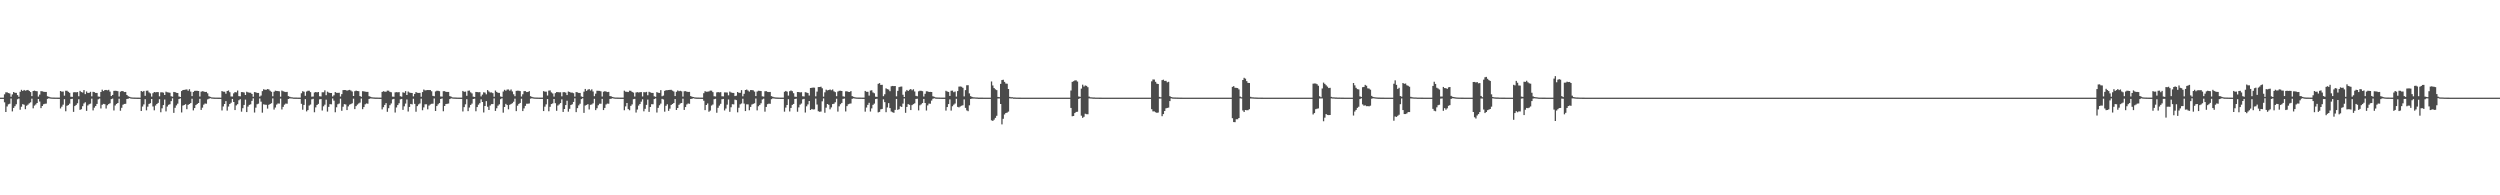 <?xml version="1.0" encoding="UTF-8"?>
<svg xmlns="http://www.w3.org/2000/svg" width="1920" height="150">
  <path d="M0 75.000h1v1.000H0zM1 75.000h1v1.000H1zM2 75.000h1v1.000H2zM3 72.456h1v6.157H3zM4 70.936h1v15.070H4zM5 70.914h1v10.861H5zM6 71.461h1v8.677H6zM7 71.776h1v7.892H7zM8 74.290h1v1.401H8zM9 72.492h1v13.038H9zM10 70.636h1v12.268H10zM11 71.293h1v10.288H11zM12 71.319h1v8.782H12zM13 73.054h1v3.203H13zM14 74.328h1v1.347H14zM15 70.497h1v13.780H15zM16 68.961h1v12.988H16zM17 69.899h1v10.077H17zM18 69.046h1v11.402H18zM19 69.652h1v14.238H19zM20 69.332h1v11.888H20zM21 69.071h1v11.312H21zM22 69.835h1v9.519H22zM23 70.700h1v7.908H23zM24 73.816h1v1.978H24zM25 69.908h1v13.279H25zM26 69.574h1v11.535H26zM27 69.923h1v10.306H27zM28 70.113h1v8.997H28zM29 74.185h1v1.829H29zM30 72.651h1v5.348H30zM31 69.972h1v13.073H31zM32 70.119h1v11.310H32zM33 70.472h1v9.601H33zM34 70.583h1v9.122H34zM35 70.609h1v8.937H35zM36 73.907h1v2.036H36zM37 74.302h1v1.172H37zM38 74.706h1v1.000H38zM39 74.847h1v1.000H39zM40 74.882h1v1.000H40zM41 74.924h1v1.000H41zM42 74.938h1v1.000H42zM43 74.946h1v1.000H43zM44 74.965h1v1.000H44zM45 74.983h1v1.000H45zM46 69.903h1v13.407H46zM47 70.383h1v11.551H47zM48 70.272h1v10.134H48zM49 73.453h1v2.713H49zM50 69.669h1v15.766H50zM51 69.685h1v11.546H51zM52 70.524h1v10.143H52zM53 71.264h1v8.328H53zM54 74.267h1v1.809H54zM55 74.406h1v1.475H55zM56 70.920h1v15.009H56zM57 70.745h1v10.719H57zM58 70.903h1v9.694H58zM59 70.732h1v8.602H59zM60 73.955h1v2.292H60zM61 69.776h1v14.578H61zM62 70.682h1v13.171H62zM63 71.042h1v10.516H63zM64 69.181h1v10.295H64zM65 72.292h1v6.256H65zM66 70.258h1v14.901H66zM67 71.374h1v9.630H67zM68 71.281h1v8.786H68zM69 70.515h1v9.076H69zM70 74.005h1v1.777H70zM71 70.488h1v14.318H71zM72 70.776h1v11.916H72zM73 71.385h1v10.062H73zM74 71.366h1v8.445H74zM75 74.145h1v2.155H75zM76 74.293h1v1.405H76zM77 70.652h1v12.667H77zM78 68.847h1v11.638H78zM79 69.948h1v9.809H79zM80 69.177h1v10.850H80zM81 69.094h1v14.268H81zM82 69.393h1v11.426H82zM83 68.982h1v10.950H83zM84 70.335h1v8.970H84zM85 73.796h1v2.323H85zM86 72.911h1v2.805H86zM87 69.783h1v15.060H87zM88 69.663h1v11.339H88zM89 69.779h1v10.044H89zM90 70.035h1v9.068H90zM91 74.134h1v1.695H91zM92 70.419h1v14.614H92zM93 69.918h1v12.849H93zM94 70.001h1v10.420H94zM95 70.712h1v9.086H95zM96 70.588h1v9.148H96zM97 72.964h1v3.057H97zM98 73.946h1v1.841H98zM99 74.356h1v1.025H99zM100 74.719h1v1.000H100zM101 74.828h1v1.000H101zM102 74.888h1v1.000H102zM103 74.928h1v1.000H103zM104 74.945h1v1.000H104zM105 74.965h1v1.000H105zM106 74.968h1v1.000H106zM107 74.985h1v1.000H107zM108 69.863h1v15.386H108zM109 70.463h1v11.356H109zM110 69.847h1v10.346H110zM111 73.589h1v2.575H111zM112 69.681h1v15.049H112zM113 69.574h1v12.334H113zM114 70.943h1v8.880H114zM115 71.743h1v7.510H115zM116 74.188h1v1.826H116zM117 71.578h1v10.185H117zM118 70.646h1v14.075H118zM119 70.928h1v10.096H119zM120 70.714h1v9.177H120zM121 70.765h1v8.236H121zM122 73.961h1v2.230H122zM123 70.886h1v15.353H123zM124 70.850h1v12.366H124zM125 71.192h1v9.505H125zM126 72.962h1v3.458H126zM127 70.378h1v15.185H127zM128 70.847h1v10.958H128zM129 71.020h1v9.490H129zM130 71.234h1v8.778H130zM131 73.955h1v3.701H131zM132 74.256h1v1.239H132zM133 70.625h1v16.062H133zM134 70.733h1v12.060H134zM135 71.275h1v9.681H135zM136 71.444h1v8.181H136zM137 74.105h1v1.962H137zM138 74.492h1v1.061H138zM139 69.914h1v16.463H139zM140 69.099h1v11.987H140zM141 69.036h1v11.587H141zM142 68.809h1v11.220H142zM143 68.659h1v15.212H143zM144 69.680h1v10.839H144zM145 68.529h1v11.321H145zM146 70.358h1v8.812H146zM147 73.839h1v2.004H147zM148 70.593h1v14.211H148zM149 69.774h1v13.234H149zM150 69.669h1v11.026H150zM151 69.713h1v10.115H151zM152 69.900h1v9.182H152zM153 74.130h1v1.760H153zM154 70.379h1v14.025H154zM155 70.037h1v12.656H155zM156 70.258h1v10.119H156zM157 70.663h1v8.877H157zM158 70.542h1v9.108H158zM159 71.671h1v4.677H159zM160 73.928h1v1.917H160zM161 74.412h1v1.000H161zM162 74.750h1v1.000H162zM163 74.844h1v1.000H163zM164 74.907h1v1.000H164zM165 74.934h1v1.000H165zM166 74.940h1v1.000H166zM167 74.967h1v1.000H167zM168 74.965h1v1.000H168zM169 74.984h1v1.000H169zM170 69.941h1v14.892H170zM171 70.389h1v11.366H171zM172 70.475h1v9.385H172zM173 71.944h1v5.748H173zM174 69.875h1v15.058H174zM175 69.455h1v12.339H175zM176 70.810h1v9.086H176zM177 74.092h1v4.799H177zM178 74.133h1v1.865H178zM179 71.655h1v6.701H179zM180 70.726h1v13.784H180zM181 70.968h1v9.983H181zM182 69.532h1v10.480H182zM183 73.829h1v3.153H183zM184 74.008h1v2.169H184zM185 70.718h1v15.028H185zM186 70.753h1v12.366H186zM187 71.092h1v9.509H187zM188 72.982h1v3.494H188zM189 70.459h1v15.605H189zM190 70.916h1v10.930H190zM191 71.165h1v9.360H191zM192 71.229h1v8.879H192zM193 72.145h1v5.302H193zM194 74.273h1v1.225H194zM195 70.726h1v15.723H195zM196 70.927h1v11.744H196zM197 71.376h1v8.724H197zM198 71.377h1v8.238H198zM199 74.199h1v1.432H199zM200 73.374h1v4.703H200zM201 69.976h1v16.542H201zM202 68.563h1v11.555H202zM203 68.938h1v11.462H203zM204 68.894h1v11.570H204zM205 68.402h1v14.993H205zM206 68.672h1v11.832H206zM207 69.671h1v10.195H207zM208 70.494h1v8.764H208zM209 73.924h1v1.659H209zM210 70.460h1v13.704H210zM211 69.634h1v12.953H211zM212 69.820h1v10.533H212zM213 69.921h1v9.562H213zM214 70.118h1v9.423H214zM215 74.220h1v1.518H215zM216 69.576h1v14.514H216zM217 70.101h1v11.976H217zM218 70.430h1v9.950H218zM219 70.719h1v8.869H219zM220 70.552h1v9.101H220zM221 73.846h1v2.169H221zM222 74.285h1v1.290H222zM223 74.634h1v1.000H223zM224 74.749h1v1.000H224zM225 74.890h1v1.000H225zM226 74.932h1v1.000H226zM227 74.925h1v1.000H227zM228 74.948h1v1.000H228zM229 74.967h1v1.000H229zM230 74.973h1v1.000H230zM231 71.623h1v8.095H231zM232 70.020h1v14.252H232zM233 70.471h1v10.123H233zM234 73.594h1v2.565H234zM235 70.319h1v15.236H235zM236 69.680h1v14.839H236zM237 69.680h1v11.359H237zM238 70.745h1v9.510H238zM239 74.240h1v2.033H239zM240 74.126h1v1.775H240zM241 71.071h1v15.168H241zM242 70.655h1v11.838H242zM243 70.942h1v9.700H243zM244 70.654h1v9.126H244zM245 73.924h1v2.379H245zM246 74.085h1v1.986H246zM247 70.855h1v14.009H247zM248 70.863h1v10.802H248zM249 69.387h1v10.978H249zM250 73.131h1v3.399H250zM251 70.419h1v15.314H251zM252 71.083h1v10.969H252zM253 71.401h1v8.549H253zM254 71.435h1v8.670H254zM255 74.069h1v1.541H255zM256 73.151h1v4.163H256zM257 70.706h1v15.505H257zM258 71.252h1v11.153H258zM259 71.340h1v8.723H259zM260 71.226h1v8.301H260zM261 74.155h1v1.611H261zM262 72.286h1v12.822H262zM263 69.216h1v12.763H263zM264 69.142h1v10.853H264zM265 69.152h1v11.082H265zM266 69.630h1v14.907H266zM267 69.285h1v12.445H267zM268 69.024h1v11.369H268zM269 69.547h1v10.387H269zM270 70.272h1v9.060H270zM271 73.731h1v2.056H271zM272 70.037h1v13.765H272zM273 69.588h1v11.929H273zM274 69.909h1v10.429H274zM275 70.060h1v9.407H275zM276 73.776h1v5.027H276zM277 74.331h1v1.364H277zM278 70.039h1v13.803H278zM279 70.125h1v12.079H279zM280 70.380h1v9.754H280zM281 70.548h1v8.938H281zM282 70.579h1v9.080H282zM283 73.903h1v2.071H283zM284 74.291h1v1.307H284zM285 74.650h1v1.000H285zM286 74.791h1v1.000H286zM287 74.871h1v1.000H287zM288 74.926h1v1.000H288zM289 74.926h1v1.000H289zM290 74.945h1v1.000H290zM291 74.966h1v1.000H291zM292 74.980h1v1.000H292zM293 70.620h1v13.403H293zM294 70.021h1v12.327H294zM295 70.391h1v10.220H295zM296 70.471h1v8.733H296zM297 69.605h1v16.270H297zM298 69.618h1v13.481H298zM299 70.535h1v10.244H299zM300 70.861h1v8.625H300zM301 74.211h1v2.075H301zM302 74.276h1v1.674H302zM303 70.953h1v15.463H303zM304 70.772h1v11.753H304zM305 70.910h1v9.760H305zM306 70.760h1v8.536H306zM307 73.943h1v2.367H307zM308 74.243h1v1.731H308zM309 70.922h1v13.456H309zM310 71.290h1v10.383H310zM311 70.005h1v9.570H311zM312 72.981h1v3.421H312zM313 70.315h1v15.323H313zM314 71.083h1v11.067H314zM315 71.333h1v8.485H315zM316 71.416h1v8.738H316zM317 74.040h1v1.775H317zM318 72.130h1v7.654H318zM319 70.717h1v15.086H319zM320 71.249h1v10.267H320zM321 71.350h1v8.804H321zM322 71.331h1v8.119H322zM323 74.299h1v1.495H323zM324 70.718h1v13.984H324zM325 68.757h1v13.703H325zM326 69.420h1v10.703H326zM327 69.278h1v10.806H327zM328 69.129h1v14.826H328zM329 69.192h1v11.935H329zM330 69.182h1v11.033H330zM331 70.109h1v9.622H331zM332 73.624h1v6.010H332zM333 73.908h1v1.738H333zM334 70.231h1v15.028H334zM335 69.682h1v11.796H335zM336 69.760h1v10.384H336zM337 70.042h1v9.100H337zM338 74.064h1v1.951H338zM339 74.171h1v1.462H339zM340 70.053h1v15.416H340zM341 69.987h1v11.406H341zM342 70.543h1v9.358H342zM343 70.612h1v9.117H343zM344 70.616h1v8.897H344zM345 73.827h1v2.272H345zM346 74.251h1v1.259H346zM347 74.733h1v1.000H347zM348 74.831h1v1.000H348zM349 74.877h1v1.000H349zM350 74.928h1v1.000H350zM351 74.944h1v1.000H351zM352 74.966h1v1.000H352zM353 74.968h1v1.000H353zM354 74.983h1v1.000H354zM355 69.852h1v15.742H355zM356 70.509h1v11.756H356zM357 70.345h1v9.803H357zM358 73.553h1v2.644H358zM359 69.683h1v15.670H359zM360 69.516h1v13.065H360zM361 70.904h1v9.694H361zM362 71.746h1v7.818H362zM363 74.249h1v1.805H363zM364 74.431h1v1.338H364zM365 70.607h1v14.865H365zM366 70.689h1v11.543H366zM367 70.864h1v9.502H367zM368 70.745h1v8.511H368zM369 74.031h1v2.256H369zM370 72.667h1v5.684H370zM371 70.869h1v15.488H371zM372 71.125h1v10.299H372zM373 72.469h1v5.200H373zM374 69.195h1v12.797H374zM375 70.244h1v14.252H375zM376 71.034h1v10.005H376zM377 70.958h1v8.992H377zM378 71.531h1v8.398H378zM379 74.294h1v1.269H379zM380 69.514h1v15.670H380zM381 70.588h1v12.576H381zM382 71.289h1v9.863H382zM383 71.345h1v8.792H383zM384 74.087h1v2.078H384zM385 74.399h1v1.143H385zM386 70.280h1v16.263H386zM387 68.988h1v13.191H387zM388 69.700h1v10.064H388zM389 68.778h1v11.931H389zM390 68.688h1v15.264H390zM391 69.617h1v10.861H391zM392 68.721h1v11.180H392zM393 70.237h1v9.000H393zM394 72.410h1v5.736H394zM395 73.891h1v1.875H395zM396 69.775h1v15.593H396zM397 69.635h1v11.515H397zM398 69.701h1v10.121H398zM399 69.972h1v9.105H399zM400 74.154h1v1.652H400zM401 72.398h1v12.886H401zM402 70.013h1v13.214H402zM403 69.986h1v11.315H403zM404 70.690h1v8.985H404zM405 70.609h1v9.074H405zM406 69.973h1v9.470H406zM407 73.904h1v1.896H407zM408 74.389h1v1.070H408zM409 74.710h1v1.000H409zM410 74.830h1v1.000H410zM411 74.898h1v1.000H411zM412 74.931h1v1.000H412zM413 74.943h1v1.000H413zM414 74.965h1v1.000H414zM415 74.966h1v1.000H415zM416 74.981h1v1.000H416zM417 69.981h1v15.301H417zM418 70.382h1v11.561H418zM419 70.388h1v9.740H419zM420 73.345h1v2.758H420zM421 69.593h1v15.854H421zM422 69.442h1v12.582H422zM423 70.947h1v8.971H423zM424 71.762h1v7.656H424zM425 74.210h1v1.834H425zM426 71.501h1v7.737H426zM427 70.695h1v14.412H427zM428 70.742h1v10.282H428zM429 70.917h1v9.245H429zM430 70.846h1v8.307H430zM431 73.963h1v2.329H431zM432 70.793h1v15.179H432zM433 70.774h1v12.927H433zM434 71.132h1v9.558H434zM435 73.017h1v4.359H435zM436 70.299h1v15.443H436zM437 70.606h1v12.957H437zM438 71.130h1v9.509H438zM439 71.136h1v8.964H439zM440 71.556h1v6.715H440zM441 74.211h1v1.288H441zM442 70.689h1v15.411H442zM443 70.889h1v12.142H443zM444 71.352h1v9.619H444zM445 71.357h1v8.292H445zM446 74.109h1v2.037H446zM447 74.437h1v1.107H447zM448 70.379h1v16.317H448zM449 68.288h1v12.774H449zM450 69.809h1v10.765H450zM451 68.864h1v11.133H451zM452 68.414h1v15.635H452zM453 69.555h1v10.941H453zM454 68.599h1v11.629H454zM455 70.254h1v9.081H455zM456 73.901h1v2.002H456zM457 71.930h1v12.634H457zM458 69.659h1v13.487H458zM459 69.752h1v11.100H459zM460 69.804h1v9.856H460zM461 70.160h1v9.512H461zM462 74.164h1v1.750H462zM463 70.458h1v14.084H463zM464 70.044h1v12.853H464zM465 70.309h1v9.917H465zM466 70.720h1v8.862H466zM467 70.550h1v9.107H467zM468 73.777h1v2.195H468zM469 74.018h1v1.772H469zM470 74.444h1v1.000H470zM471 74.745h1v1.000H471zM472 74.879h1v1.000H472zM473 74.900h1v1.000H473zM474 74.925h1v1.000H474zM475 74.948h1v1.000H475zM476 74.969h1v1.000H476zM477 74.972h1v1.000H477zM478 74.982h1v1.000H478zM479 69.641h1v15.064H479zM480 70.386h1v11.334H480zM481 70.489h1v8.602H481zM482 70.698h1v13.112H482zM483 69.656h1v15.033H483zM484 69.735h1v11.586H484zM485 70.622h1v9.539H485zM486 71.101h1v5.092H486zM487 74.131h1v1.794H487zM488 71.009h1v15.419H488zM489 70.736h1v13.385H489zM490 71.025h1v10.084H490zM491 70.801h1v9.053H491zM492 70.686h1v7.394H492zM493 74.077h1v2.158H493zM494 70.767h1v14.742H494zM495 70.912h1v12.646H495zM496 70.562h1v9.961H496zM497 73.148h1v3.340H497zM498 70.480h1v15.447H498zM499 70.984h1v11.206H499zM500 71.340h1v8.691H500zM501 71.377h1v8.681H501zM502 73.958h1v2.110H502zM503 74.357h1v1.207H503zM504 70.753h1v15.670H504zM505 71.236h1v11.595H505zM506 71.350h1v9.513H506zM507 69.197h1v10.353H507zM508 73.951h1v1.982H508zM509 73.417h1v2.991H509zM510 69.769h1v15.989H510zM511 69.277h1v11.967H511zM512 69.276h1v10.819H512zM513 69.134h1v16.006H513zM514 69.013h1v14.451H514zM515 68.973h1v11.621H515zM516 69.638h1v10.258H516zM517 70.236h1v8.844H517zM518 73.795h1v2.280H518zM519 70.506h1v13.955H519zM520 69.479h1v13.449H520zM521 70.041h1v10.448H521zM522 69.756h1v9.723H522zM523 70.161h1v8.949H523zM524 74.169h1v1.584H524zM525 70.068h1v14.355H525zM526 70.005h1v12.239H526zM527 70.414h1v9.804H527zM528 70.604h1v8.852H528zM529 70.550h1v9.146H529zM530 73.779h1v2.256H530zM531 74.278h1v1.536H531zM532 74.489h1v1.000H532zM533 74.733h1v1.000H533zM534 74.872h1v1.000H534zM535 74.921h1v1.000H535zM536 74.923h1v1.000H536zM537 74.944h1v1.000H537zM538 74.965h1v1.000H538zM539 74.968h1v1.000H539zM540 71.567h1v5.813H540zM541 70.036h1v14.527H541zM542 70.438h1v10.200H542zM543 70.397h1v9.073H543zM544 70.174h1v15.622H544zM545 69.602h1v15.329H545zM546 69.615h1v11.420H546zM547 70.771h1v9.504H547zM548 73.921h1v2.278H548zM549 74.068h1v1.834H549zM550 70.938h1v15.665H550zM551 70.703h1v12.079H551zM552 70.938h1v10.146H552zM553 70.764h1v8.959H553zM554 73.918h1v2.340H554zM555 74.059h1v1.924H555zM556 70.943h1v13.884H556zM557 70.938h1v12.405H557zM558 71.046h1v9.317H558zM559 73.219h1v3.148H559zM560 70.368h1v15.519H560zM561 71.020h1v11.367H561zM562 71.302h1v8.715H562zM563 71.366h1v8.814H563zM564 73.769h1v2.732H564zM565 73.448h1v3.435H565zM566 70.647h1v15.603H566zM567 71.264h1v11.474H567zM568 71.295h1v8.852H568zM569 69.242h1v10.240H569zM570 73.961h1v1.854H570zM571 72.014h1v7.536H571zM572 69.121h1v16.198H572zM573 68.748h1v11.363H573zM574 69.531h1v10.640H574zM575 70.375h1v14.302H575zM576 69.161h1v12.949H576zM577 69.155h1v11.140H577zM578 69.393h1v10.359H578zM579 70.343h1v8.962H579zM580 73.787h1v1.883H580zM581 70.293h1v14.474H581zM582 69.667h1v11.936H582zM583 69.792h1v10.794H583zM584 69.952h1v9.349H584zM585 73.987h1v2.420H585zM586 74.172h1v1.586H586zM587 70.082h1v15.678H587zM588 70.012h1v12.095H588zM589 70.546h1v9.456H589zM590 70.689h1v8.931H590zM591 70.621h1v9.083H591zM592 73.829h1v2.350H592zM593 74.311h1v1.255H593zM594 74.669h1v1.000H594zM595 74.808h1v1.000H595zM596 74.866h1v1.000H596zM597 74.924h1v1.000H597zM598 74.948h1v1.000H598zM599 74.957h1v1.000H599zM600 74.963h1v1.000H600zM601 74.980h1v1.000H601zM602 70.491h1v15.294H602zM603 69.842h1v12.782H603zM604 70.423h1v10.219H604zM605 73.399h1v2.802H605zM606 70.062h1v15.552H606zM607 69.460h1v13.431H607zM608 70.047h1v10.495H608zM609 71.552h1v8.267H609zM610 74.233h1v1.808H610zM611 74.404h1v1.381H611zM612 70.660h1v15.149H612zM613 70.698h1v11.808H613zM614 70.946h1v9.447H614zM615 70.801h1v8.722H615zM616 73.950h1v2.348H616zM617 74.073h1v1.872H617zM618 70.789h1v15.629H618zM619 71.059h1v10.608H619zM620 71.472h1v8.731H620zM621 73.355h1v4.198H621zM622 67.593h1v16.911H622zM623 67.413h1v16.273H623zM624 67.234h1v16.904H624zM625 67.319h1v16.643H625zM626 73.959h1v1.763H626zM627 70.373h1v9.890H627zM628 66.863h1v18.601H628zM629 66.803h1v19.063H629zM630 66.580h1v19.094H630zM631 67.766h1v10.044H631zM632 74.252h1v1.337H632zM633 70.931h1v15.643H633zM634 68.883h1v13.784H634zM635 69.409h1v10.470H635zM636 69.105h1v11.363H636zM637 68.705h1v15.252H637zM638 69.304h1v13.163H638zM639 68.694h1v11.218H639zM640 70.165h1v9.502H640zM641 70.778h1v7.775H641zM642 73.877h1v1.932H642zM643 70.282h1v15.410H643zM644 69.728h1v11.910H644zM645 69.690h1v10.380H645zM646 69.888h1v9.189H646zM647 73.971h1v1.935H647zM648 74.235h1v1.443H648zM649 70.128h1v15.476H649zM650 70.068h1v11.424H650zM651 70.548h1v9.520H651zM652 70.632h1v9.024H652zM653 69.954h1v9.496H653zM654 73.827h1v2.031H654zM655 74.328h1v1.183H655zM656 74.671h1v1.000H656zM657 74.830h1v1.000H657zM658 74.882h1v1.000H658zM659 74.927h1v1.000H659zM660 74.925h1v1.000H660zM661 74.949h1v1.000H661zM662 74.965h1v1.000H662zM663 74.981h1v1.000H663zM664 69.857h1v15.902H664zM665 70.485h1v12.093H665zM666 70.483h1v10.039H666zM667 73.423h1v5.523H667zM668 69.530h1v16.107H668zM669 69.311h1v13.929H669zM670 71.028h1v9.490H670zM671 71.618h1v7.933H671zM672 74.226h1v1.851H672zM673 74.418h1v1.398H673zM674 64.370h1v21.966H674zM675 63.866h1v22.070H675zM676 65.206h1v18.775H676zM677 65.105h1v18.573H677zM678 73.873h1v2.426H678zM679 72.402h1v6.057H679zM680 67.863h1v18.323H680zM681 68.457h1v14.076H681zM682 68.752h1v10.471H682zM683 70.036h1v12.969H683zM684 66.243h1v19.403H684zM685 65.980h1v20.223H685zM686 66.150h1v20.504H686zM687 66.036h1v18.364H687zM688 73.972h1v2.031H688zM689 69.781h1v14.612H689zM690 66.938h1v16.911H690zM691 66.540h1v15.122H691zM692 66.468h1v15.674H692zM693 72.739h1v6.833H693zM694 74.489h1v1.139H694zM695 70.302h1v16.348H695zM696 69.052h1v13.079H696zM697 69.906h1v10.049H697zM698 68.892h1v11.577H698zM699 68.327h1v16.190H699zM700 69.301h1v11.432H700zM701 68.569h1v11.405H701zM702 70.261h1v9.121H702zM703 73.604h1v2.358H703zM704 73.949h1v1.856H704zM705 70.160h1v14.618H705zM706 69.704h1v11.176H706zM707 69.744h1v10.386H707zM708 70.048h1v9.093H708zM709 74.156h1v1.818H709zM710 72.052h1v7.035H710zM711 70.068h1v14.806H711zM712 70.187h1v10.762H712zM713 70.647h1v8.921H713zM714 70.571h1v9.078H714zM715 70.681h1v6.564H715zM716 73.926h1v1.915H716zM717 74.336h1v1.117H717zM718 74.774h1v1.000H718zM719 74.865h1v1.000H719zM720 74.885h1v1.000H720zM721 74.930h1v1.000H721zM722 74.943h1v1.000H722zM723 74.966h1v1.000H723zM724 74.963h1v1.000H724zM725 74.981h1v1.000H725zM726 69.730h1v15.235H726zM727 70.298h1v11.933H727zM728 70.606h1v9.335H728zM729 73.667h1v2.665H729zM730 69.672h1v15.262H730zM731 69.585h1v12.005H731zM732 70.789h1v9.614H732zM733 70.291h1v9.220H733zM734 74.169h1v1.707H734zM735 69.945h1v12.108H735zM736 66.509h1v15.981H736zM737 66.402h1v15.338H737zM738 66.628h1v14.591H738zM739 67.429h1v13.396H739zM740 74.017h1v2.312H740zM741 69.198h1v13.645H741zM742 65.465h1v19.317H742zM743 65.421h1v19.969H743zM744 71.744h1v9.139H744zM745 73.837h1v2.211H745zM746 74.385h1v1.318H746zM747 74.708h1v1.000H747zM748 74.739h1v1.000H748zM749 74.836h1v1.000H749zM750 74.875h1v1.000H750zM751 74.963h1v1.000H751zM752 74.964h1v1.000H752zM753 74.967h1v1.000H753zM754 74.983h1v1.000H754zM755 74.990h1v1.000H755zM756 74.991h1v1.000H756zM757 74.993h1v1.000H757zM758 74.995h1v1.000H758zM759 74.997h1v1.000H759zM760 74.997h1v1.000H760zM761 62.559h1v29.835H761zM762 65.661h1v27.234H762zM763 67.621h1v24.300H763zM764 68.628h1v21.894H764zM765 69.228h1v19.693H765zM766 74.420h1v1.241H766zM767 74.609h1v1.000H767zM768 64.413h1v15.463H768zM769 61.514h1v34.047H769zM770 61.217h1v30.036H770zM771 62.875h1v25.029H771zM772 64.140h1v22.649H772zM773 64.287h1v22.207H773zM774 68.349h1v17.350H774zM775 74.374h1v1.170H775zM776 74.652h1v1.000H776zM777 74.633h1v1.000H777zM778 74.858h1v1.000H778zM779 74.871h1v1.000H779zM780 74.940h1v1.000H780zM781 74.942h1v1.000H781zM782 74.966h1v1.000H782zM783 74.970h1v1.000H783zM784 74.985h1v1.000H784zM785 74.987h1v1.000H785zM786 74.989h1v1.000H786zM787 74.993h1v1.000H787zM788 74.996h1v1.000H788zM789 74.998h1v1.000H789zM790 74.998h1v1.000H790zM791 74.999h1v1.000H791zM792 74.999h1v1.000H792zM793 74.999h1v1.000H793zM794 75.000h1v1.000H794zM795 75.000h1v1.000H795zM796 75.000h1v1.000H796zM797 75.000h1v1.000H797zM798 75.000h1v1.000H798zM799 75.000h1v1.000H799zM800 75.000h1v1.000H800zM801 75.000h1v1.000H801zM802 75.000h1v1.000H802zM803 75.000h1v1.000H803zM804 75.000h1v1.000H804zM805 75.000h1v1.000H805zM806 75.000h1v1.000H806zM807 75.000h1v1.000H807zM808 75.000h1v1.000H808zM809 75.000h1v1.000H809zM810 75.000h1v1.000H810zM811 75.000h1v1.000H811zM812 75.000h1v1.000H812zM813 75.000h1v1.000H813zM814 75.000h1v1.000H814zM815 75.000h1v1.000H815zM816 75.000h1v1.000H816zM817 75.000h1v1.000H817zM818 75.000h1v1.000H818zM819 75.000h1v1.000H819zM820 75.000h1v1.000H820zM821 75.000h1v1.000H821zM822 69.527h1v13.363H822zM823 62.855h1v26.447H823zM824 62.353h1v26.723H824zM825 61.770h1v25.042H825zM826 61.696h1v24.266H826zM827 62.598h1v23.224H827zM828 74.086h1v1.872H828zM829 74.359h1v1.029H829zM830 68.032h1v20.802H830zM831 65.006h1v25.498H831zM832 66.474h1v23.230H832zM833 65.646h1v21.684H833zM834 65.937h1v21.783H834zM835 66.975h1v20.777H835zM836 74.209h1v1.347H836zM837 74.685h1v1.000H837zM838 74.745h1v1.000H838zM839 74.868h1v1.000H839zM840 74.857h1v1.000H840zM841 74.937h1v1.000H841zM842 74.935h1v1.000H842zM843 74.939h1v1.000H843zM844 74.973h1v1.000H844zM845 74.978h1v1.000H845zM846 74.989h1v1.000H846zM847 74.989h1v1.000H847zM848 74.992h1v1.000H848zM849 74.997h1v1.000H849zM850 74.997h1v1.000H850zM851 74.998h1v1.000H851zM852 74.999h1v1.000H852zM853 74.999h1v1.000H853zM854 74.999h1v1.000H854zM855 75.000h1v1.000H855zM856 75.000h1v1.000H856zM857 75.000h1v1.000H857zM858 75.000h1v1.000H858zM859 75.000h1v1.000H859zM860 75.000h1v1.000H860zM861 75.000h1v1.000H861zM862 75.000h1v1.000H862zM863 75.000h1v1.000H863zM864 75.000h1v1.000H864zM865 75.000h1v1.000H865zM866 75.000h1v1.000H866zM867 75.000h1v1.000H867zM868 75.000h1v1.000H868zM869 75.000h1v1.000H869zM870 75.000h1v1.000H870zM871 75.000h1v1.000H871zM872 75.000h1v1.000H872zM873 75.000h1v1.000H873zM874 75.000h1v1.000H874zM875 75.000h1v1.000H875zM876 75.000h1v1.000H876zM877 75.000h1v1.000H877zM878 75.000h1v1.000H878zM879 75.000h1v1.000H879zM880 75.000h1v1.000H880zM881 75.000h1v1.000H881zM882 75.000h1v1.000H882zM883 75.000h1v1.000H883zM884 62.487h1v21.363H884zM885 61.004h1v24.558H885zM886 61.102h1v24.446H886zM887 62.837h1v23.373H887zM888 64.260h1v22.417H888zM889 64.507h1v21.925H889zM890 74.414h1v1.324H890zM891 74.686h1v1.000H891zM892 61.530h1v27.699H892zM893 61.199h1v26.406H893zM894 62.162h1v23.089H894zM895 62.077h1v21.124H895zM896 63.217h1v19.684H896zM897 62.805h1v19.816H897zM898 73.829h1v3.815H898zM899 74.496h1v1.000H899zM900 74.753h1v1.000H900zM901 74.837h1v1.000H901zM902 74.866h1v1.000H902zM903 74.882h1v1.000H903zM904 74.931h1v1.000H904zM905 74.933h1v1.000H905zM906 74.968h1v1.000H906zM907 74.978h1v1.000H907zM908 74.987h1v1.000H908zM909 74.990h1v1.000H909zM910 74.991h1v1.000H910zM911 74.995h1v1.000H911zM912 74.997h1v1.000H912zM913 74.998h1v1.000H913zM914 74.999h1v1.000H914zM915 74.999h1v1.000H915zM916 74.999h1v1.000H916zM917 74.999h1v1.000H917zM918 75.000h1v1.000H918zM919 75.000h1v1.000H919zM920 75.000h1v1.000H920zM921 75.000h1v1.000H921zM922 75.000h1v1.000H922zM923 75.000h1v1.000H923zM924 75.000h1v1.000H924zM925 75.000h1v1.000H925zM926 75.000h1v1.000H926zM927 75.000h1v1.000H927zM928 75.000h1v1.000H928zM929 75.000h1v1.000H929zM930 75.000h1v1.000H930zM931 75.000h1v1.000H931zM932 75.000h1v1.000H932zM933 75.000h1v1.000H933zM934 75.000h1v1.000H934zM935 75.000h1v1.000H935zM936 75.000h1v1.000H936zM937 75.000h1v1.000H937zM938 75.000h1v1.000H938zM939 75.000h1v1.000H939zM940 75.000h1v1.000H940zM941 75.000h1v1.000H941zM942 75.000h1v1.000H942zM943 75.000h1v1.000H943zM944 75.000h1v1.000H944zM945 75.000h1v1.000H945zM946 66.732h1v24.032H946zM947 66.129h1v27.607H947zM948 67.368h1v26.456H948zM949 67.459h1v24.143H949zM950 67.648h1v23.929H950zM951 68.643h1v21.956H951zM952 74.215h1v1.320H952zM953 74.676h1v1.000H953zM954 61.417h1v23.425H954zM955 59.749h1v26.293H955zM956 60.436h1v24.035H956zM957 62.323h1v22.376H957zM958 63.660h1v20.987H958zM959 63.729h1v20.119H959zM960 74.344h1v1.327H960zM961 74.680h1v1.000H961zM962 74.772h1v1.000H962zM963 74.837h1v1.000H963zM964 74.859h1v1.000H964zM965 74.927h1v1.000H965zM966 74.941h1v1.000H966zM967 74.948h1v1.000H967zM968 74.971h1v1.000H968zM969 74.982h1v1.000H969zM970 74.988h1v1.000H970zM971 74.990h1v1.000H971zM972 74.993h1v1.000H972zM973 74.996h1v1.000H973zM974 74.998h1v1.000H974zM975 74.998h1v1.000H975zM976 74.999h1v1.000H976zM977 74.999h1v1.000H977zM978 74.999h1v1.000H978zM979 74.999h1v1.000H979zM980 75.000h1v1.000H980zM981 75.000h1v1.000H981zM982 75.000h1v1.000H982zM983 75.000h1v1.000H983zM984 75.000h1v1.000H984zM985 75.000h1v1.000H985zM986 75.000h1v1.000H986zM987 75.000h1v1.000H987zM988 75.000h1v1.000H988zM989 75.000h1v1.000H989zM990 75.000h1v1.000H990zM991 75.000h1v1.000H991zM992 75.000h1v1.000H992zM993 75.000h1v1.000H993zM994 75.000h1v1.000H994zM995 75.000h1v1.000H995zM996 75.000h1v1.000H996zM997 75.000h1v1.000H997zM998 75.000h1v1.000H998zM999 75.000h1v1.000H999zM1000 75.000h1v1.000H1000zM1001 75.000h1v1.000H1001zM1002 75.000h1v1.000H1002zM1003 75.000h1v1.000H1003zM1004 75.000h1v1.000H1004zM1005 75.000h1v1.000H1005zM1006 75.000h1v1.000H1006zM1007 75.000h1v1.000H1007zM1008 64.273h1v23.635H1008zM1009 64.076h1v22.735H1009zM1010 64.132h1v19.742H1010zM1011 64.649h1v18.859H1011zM1012 65.851h1v17.418H1012zM1013 73.946h1v1.716H1013zM1014 74.627h1v1.000H1014zM1015 67.930h1v7.716H1015zM1016 63.459h1v29.677H1016zM1017 64.402h1v25.949H1017zM1018 65.478h1v22.101H1018zM1019 66.509h1v21.763H1019zM1020 67.643h1v20.756H1020zM1021 67.409h1v20.918H1021zM1022 74.408h1v1.143H1022zM1023 74.747h1v1.000H1023zM1024 74.741h1v1.000H1024zM1025 74.862h1v1.000H1025zM1026 74.869h1v1.000H1026zM1027 74.939h1v1.000H1027zM1028 74.929h1v1.000H1028zM1029 74.948h1v1.000H1029zM1030 74.972h1v1.000H1030zM1031 74.983h1v1.000H1031zM1032 74.987h1v1.000H1032zM1033 74.989h1v1.000H1033zM1034 74.993h1v1.000H1034zM1035 74.997h1v1.000H1035zM1036 74.998h1v1.000H1036zM1037 74.998h1v1.000H1037zM1038 74.999h1v1.000H1038zM1039 63.759h1v24.952H1039zM1040 65.553h1v20.079H1040zM1041 67.453h1v16.958H1041zM1042 68.445h1v14.374H1042zM1043 68.660h1v13.311H1043zM1044 74.032h1v2.054H1044zM1045 74.444h1v1.087H1045zM1046 66.969h1v13.229H1046zM1047 66.773h1v14.403H1047zM1048 65.184h1v15.730H1048zM1049 65.855h1v15.700H1049zM1050 67.836h1v13.677H1050zM1051 68.026h1v13.653H1051zM1052 68.851h1v12.305H1052zM1053 73.645h1v2.198H1053zM1054 74.434h1v1.017H1054zM1055 74.627h1v1.000H1055zM1056 74.735h1v1.000H1056zM1057 74.834h1v1.000H1057zM1058 74.930h1v1.000H1058zM1059 74.932h1v1.000H1059zM1060 74.961h1v1.000H1060zM1061 74.975h1v1.000H1061zM1062 74.976h1v1.000H1062zM1063 74.990h1v1.000H1063zM1064 74.994h1v1.000H1064zM1065 74.995h1v1.000H1065zM1066 74.996h1v1.000H1066zM1067 74.998h1v1.000H1067zM1068 74.998h1v1.000H1068zM1069 74.998h1v1.000H1069zM1070 64.325h1v28.419H1070zM1071 61.675h1v27.771H1071zM1072 65.181h1v24.605H1072zM1073 68.301h1v20.616H1073zM1074 67.424h1v20.686H1074zM1075 73.795h1v6.214H1075zM1076 74.235h1v1.389H1076zM1077 63.752h1v20.797H1077zM1078 64.366h1v23.244H1078zM1079 64.138h1v23.476H1079zM1080 65.479h1v21.595H1080zM1081 65.916h1v20.137H1081zM1082 66.592h1v19.492H1082zM1083 74.340h1v1.265H1083zM1084 74.661h1v1.000H1084zM1085 74.777h1v1.000H1085zM1086 74.838h1v1.000H1086zM1087 74.848h1v1.000H1087zM1088 74.942h1v1.000H1088zM1089 74.941h1v1.000H1089zM1090 74.948h1v1.000H1090zM1091 74.972h1v1.000H1091zM1092 74.975h1v1.000H1092zM1093 74.986h1v1.000H1093zM1094 74.990h1v1.000H1094zM1095 74.990h1v1.000H1095zM1096 74.994h1v1.000H1096zM1097 74.997h1v1.000H1097zM1098 74.998h1v1.000H1098zM1099 74.999h1v1.000H1099zM1100 66.016h1v17.573H1100zM1101 62.747h1v22.304H1101zM1102 64.439h1v20.995H1102zM1103 67.387h1v15.062H1103zM1104 68.009h1v12.778H1104zM1105 68.772h1v11.663H1105zM1106 74.146h1v1.617H1106zM1107 74.112h1v1.508H1107zM1108 66.786h1v18.316H1108zM1109 67.623h1v15.422H1109zM1110 67.739h1v16.486H1110zM1111 68.247h1v14.966H1111zM1112 67.054h1v14.206H1112zM1113 66.797h1v13.962H1113zM1114 73.614h1v2.342H1114zM1115 74.291h1v1.184H1115zM1116 74.515h1v1.000H1116zM1117 74.713h1v1.000H1117zM1118 74.841h1v1.000H1118zM1119 74.902h1v1.000H1119zM1120 74.933h1v1.000H1120zM1121 74.942h1v1.000H1121zM1122 74.977h1v1.000H1122zM1123 74.978h1v1.000H1123zM1124 74.987h1v1.000H1124zM1125 74.994h1v1.000H1125zM1126 74.995h1v1.000H1126zM1127 74.996h1v1.000H1127zM1128 74.997h1v1.000H1128zM1129 74.998h1v1.000H1129zM1130 74.999h1v1.000H1130zM1131 62.973h1v23.068H1131zM1132 62.949h1v27.111H1132zM1133 63.358h1v27.666H1133zM1134 63.038h1v25.651H1134zM1135 63.976h1v23.606H1135zM1136 63.793h1v22.299H1136zM1137 73.691h1v1.982H1137zM1138 74.671h1v1.000H1138zM1139 61.185h1v22.914H1139zM1140 59.324h1v27.521H1140zM1141 59.044h1v26.977H1141zM1142 60.544h1v24.112H1142zM1143 61.552h1v22.597H1143zM1144 62.172h1v21.527H1144zM1145 72.458h1v9.469H1145zM1146 74.517h1v1.000H1146zM1147 74.742h1v1.000H1147zM1148 74.803h1v1.000H1148zM1149 74.863h1v1.000H1149zM1150 74.858h1v1.000H1150zM1151 74.935h1v1.000H1151zM1152 74.941h1v1.000H1152zM1153 74.964h1v1.000H1153zM1154 74.974h1v1.000H1154zM1155 74.982h1v1.000H1155zM1156 74.990h1v1.000H1156zM1157 74.990h1v1.000H1157zM1158 74.993h1v1.000H1158zM1159 74.997h1v1.000H1159zM1160 74.998h1v1.000H1160zM1161 74.998h1v1.000H1161zM1162 65.146h1v26.844H1162zM1163 65.585h1v21.254H1163zM1164 62.108h1v23.278H1164zM1165 63.536h1v22.667H1165zM1166 65.654h1v19.921H1166zM1167 65.746h1v19.836H1167zM1168 74.200h1v1.519H1168zM1169 74.371h1v1.200H1169zM1170 62.769h1v25.602H1170zM1171 62.897h1v21.353H1171zM1172 61.979h1v20.894H1172zM1173 63.224h1v19.850H1173zM1174 63.995h1v18.621H1174zM1175 64.278h1v17.486H1175zM1176 71.230h1v6.368H1176zM1177 74.013h1v1.673H1177zM1178 74.505h1v1.000H1178zM1179 74.624h1v1.000H1179zM1180 74.751h1v1.000H1180zM1181 74.881h1v1.000H1181zM1182 74.944h1v1.000H1182zM1183 74.936h1v1.000H1183zM1184 74.968h1v1.000H1184zM1185 74.975h1v1.000H1185zM1186 74.981h1v1.000H1186zM1187 74.991h1v1.000H1187zM1188 74.995h1v1.000H1188zM1189 74.995h1v1.000H1189zM1190 74.997h1v1.000H1190zM1191 74.997h1v1.000H1191zM1192 74.998h1v1.000H1192zM1193 60.371h1v23.802H1193zM1194 58.447h1v34.502H1194zM1195 63.182h1v21.689H1195zM1196 61.187h1v22.689H1196zM1197 60.761h1v22.217H1197zM1198 61.192h1v21.702H1198zM1199 73.829h1v1.911H1199zM1200 74.563h1v1.241H1200zM1201 63.472h1v24.332H1201zM1202 63.421h1v23.195H1202zM1203 62.731h1v20.165H1203zM1204 63.029h1v18.430H1204zM1205 62.938h1v18.135H1205zM1206 63.736h1v17.544H1206zM1207 73.485h1v2.105H1207zM1208 74.561h1v1.000H1208zM1209 74.715h1v1.000H1209zM1210 74.833h1v1.000H1210zM1211 74.865h1v1.000H1211zM1212 74.898h1v1.000H1212zM1213 74.940h1v1.000H1213zM1214 74.942h1v1.000H1214zM1215 74.971h1v1.000H1215zM1216 74.976h1v1.000H1216zM1217 74.988h1v1.000H1217zM1218 74.990h1v1.000H1218zM1219 74.990h1v1.000H1219zM1220 74.995h1v1.000H1220zM1221 74.997h1v1.000H1221zM1222 74.998h1v1.000H1222zM1223 74.998h1v1.000H1223zM1224 74.999h1v1.000H1224zM1225 74.999h1v1.000H1225zM1226 75.000h1v1.000H1226zM1227 75.000h1v1.000H1227zM1228 75.000h1v1.000H1228zM1229 75.000h1v1.000H1229zM1230 75.000h1v1.000H1230zM1231 75.000h1v1.000H1231zM1232 75.000h1v1.000H1232zM1233 75.000h1v1.000H1233zM1234 75.000h1v1.000H1234zM1235 75.000h1v1.000H1235zM1236 75.000h1v1.000H1236zM1237 75.000h1v1.000H1237zM1238 75.000h1v1.000H1238zM1239 75.000h1v1.000H1239zM1240 75.000h1v1.000H1240zM1241 75.000h1v1.000H1241zM1242 75.000h1v1.000H1242zM1243 75.000h1v1.000H1243zM1244 75.000h1v1.000H1244zM1245 75.000h1v1.000H1245zM1246 75.000h1v1.000H1246zM1247 75.000h1v1.000H1247zM1248 75.000h1v1.000H1248zM1249 75.000h1v1.000H1249zM1250 75.000h1v1.000H1250zM1251 75.000h1v1.000H1251zM1252 75.000h1v1.000H1252zM1253 75.000h1v1.000H1253zM1254 75.000h1v1.000H1254zM1255 75.000h1v1.000H1255zM1256 75.000h1v1.000H1256zM1257 75.000h1v1.000H1257zM1258 75.000h1v1.000H1258zM1259 75.000h1v1.000H1259zM1260 75.000h1v1.000H1260zM1261 75.000h1v1.000H1261zM1262 75.000h1v1.000H1262zM1263 75.000h1v1.000H1263zM1264 75.000h1v1.000H1264zM1265 75.000h1v1.000H1265zM1266 75.000h1v1.000H1266zM1267 75.000h1v1.000H1267zM1268 75.000h1v1.000H1268zM1269 75.000h1v1.000H1269zM1270 75.000h1v1.000H1270zM1271 75.000h1v1.000H1271zM1272 75.000h1v1.000H1272zM1273 75.000h1v1.000H1273zM1274 75.000h1v1.000H1274zM1275 75.000h1v1.000H1275zM1276 75.000h1v1.000H1276zM1277 75.000h1v1.000H1277zM1278 75.000h1v1.000H1278zM1279 75.000h1v1.000H1279zM1280 75.000h1v1.000H1280zM1281 75.000h1v1.000H1281zM1282 75.000h1v1.000H1282zM1283 75.000h1v1.000H1283zM1284 75.000h1v1.000H1284zM1285 75.000h1v1.000H1285zM1286 75.000h1v1.000H1286zM1287 75.000h1v1.000H1287zM1288 75.000h1v1.000H1288zM1289 75.000h1v1.000H1289zM1290 75.000h1v1.000H1290zM1291 75.000h1v1.000H1291zM1292 75.000h1v1.000H1292zM1293 75.000h1v1.000H1293zM1294 75.000h1v1.000H1294zM1295 75.000h1v1.000H1295zM1296 75.000h1v1.000H1296zM1297 75.000h1v1.000H1297zM1298 75.000h1v1.000H1298zM1299 75.000h1v1.000H1299zM1300 75.000h1v1.000H1300zM1301 75.000h1v1.000H1301zM1302 75.000h1v1.000H1302zM1303 75.000h1v1.000H1303zM1304 75.000h1v1.000H1304zM1305 75.000h1v1.000H1305zM1306 75.000h1v1.000H1306zM1307 75.000h1v1.000H1307zM1308 75.000h1v1.000H1308zM1309 75.000h1v1.000H1309zM1310 75.000h1v1.000H1310zM1311 75.000h1v1.000H1311zM1312 75.000h1v1.000H1312zM1313 75.000h1v1.000H1313zM1314 75.000h1v1.000H1314zM1315 75.000h1v1.000H1315zM1316 75.000h1v1.000H1316zM1317 75.000h1v1.000H1317zM1318 75.000h1v1.000H1318zM1319 75.000h1v1.000H1319zM1320 75.000h1v1.000H1320zM1321 75.000h1v1.000H1321zM1322 75.000h1v1.000H1322zM1323 75.000h1v1.000H1323zM1324 75.000h1v1.000H1324zM1325 75.000h1v1.000H1325zM1326 75.000h1v1.000H1326zM1327 75.000h1v1.000H1327zM1328 75.000h1v1.000H1328zM1329 75.000h1v1.000H1329zM1330 75.000h1v1.000H1330zM1331 75.000h1v1.000H1331zM1332 75.000h1v1.000H1332zM1333 75.000h1v1.000H1333zM1334 75.000h1v1.000H1334zM1335 75.000h1v1.000H1335zM1336 75.000h1v1.000H1336zM1337 75.000h1v1.000H1337zM1338 75.000h1v1.000H1338zM1339 75.000h1v1.000H1339zM1340 75.000h1v1.000H1340zM1341 75.000h1v1.000H1341zM1342 75.000h1v1.000H1342zM1343 75.000h1v1.000H1343zM1344 75.000h1v1.000H1344zM1345 75.000h1v1.000H1345zM1346 75.000h1v1.000H1346zM1347 75.000h1v1.000H1347zM1348 75.000h1v1.000H1348zM1349 75.000h1v1.000H1349zM1350 75.000h1v1.000H1350zM1351 75.000h1v1.000H1351zM1352 75.000h1v1.000H1352zM1353 75.000h1v1.000H1353zM1354 75.000h1v1.000H1354zM1355 75.000h1v1.000H1355zM1356 75.000h1v1.000H1356zM1357 75.000h1v1.000H1357zM1358 75.000h1v1.000H1358zM1359 75.000h1v1.000H1359zM1360 75.000h1v1.000H1360zM1361 75.000h1v1.000H1361zM1362 75.000h1v1.000H1362zM1363 75.000h1v1.000H1363zM1364 75.000h1v1.000H1364zM1365 75.000h1v1.000H1365zM1366 75.000h1v1.000H1366zM1367 75.000h1v1.000H1367zM1368 75.000h1v1.000H1368zM1369 75.000h1v1.000H1369zM1370 75.000h1v1.000H1370zM1371 75.000h1v1.000H1371zM1372 75.000h1v1.000H1372zM1373 75.000h1v1.000H1373zM1374 75.000h1v1.000H1374zM1375 75.000h1v1.000H1375zM1376 75.000h1v1.000H1376zM1377 75.000h1v1.000H1377zM1378 75.000h1v1.000H1378zM1379 75.000h1v1.000H1379zM1380 75.000h1v1.000H1380zM1381 75.000h1v1.000H1381zM1382 75.000h1v1.000H1382zM1383 75.000h1v1.000H1383zM1384 75.000h1v1.000H1384zM1385 75.000h1v1.000H1385zM1386 75.000h1v1.000H1386zM1387 75.000h1v1.000H1387zM1388 75.000h1v1.000H1388zM1389 75.000h1v1.000H1389zM1390 75.000h1v1.000H1390zM1391 75.000h1v1.000H1391zM1392 75.000h1v1.000H1392zM1393 75.000h1v1.000H1393zM1394 75.000h1v1.000H1394zM1395 75.000h1v1.000H1395zM1396 75.000h1v1.000H1396zM1397 75.000h1v1.000H1397zM1398 75.000h1v1.000H1398zM1399 75.000h1v1.000H1399zM1400 75.000h1v1.000H1400zM1401 75.000h1v1.000H1401zM1402 75.000h1v1.000H1402zM1403 75.000h1v1.000H1403zM1404 75.000h1v1.000H1404zM1405 75.000h1v1.000H1405zM1406 75.000h1v1.000H1406zM1407 75.000h1v1.000H1407zM1408 75.000h1v1.000H1408zM1409 75.000h1v1.000H1409zM1410 75.000h1v1.000H1410zM1411 75.000h1v1.000H1411zM1412 75.000h1v1.000H1412zM1413 75.000h1v1.000H1413zM1414 75.000h1v1.000H1414zM1415 75.000h1v1.000H1415zM1416 75.000h1v1.000H1416zM1417 75.000h1v1.000H1417zM1418 75.000h1v1.000H1418zM1419 75.000h1v1.000H1419zM1420 75.000h1v1.000H1420zM1421 75.000h1v1.000H1421zM1422 75.000h1v1.000H1422zM1423 75.000h1v1.000H1423zM1424 75.000h1v1.000H1424zM1425 75.000h1v1.000H1425zM1426 75.000h1v1.000H1426zM1427 75.000h1v1.000H1427zM1428 75.000h1v1.000H1428zM1429 75.000h1v1.000H1429zM1430 75.000h1v1.000H1430zM1431 75.000h1v1.000H1431zM1432 75.000h1v1.000H1432zM1433 75.000h1v1.000H1433zM1434 75.000h1v1.000H1434zM1435 75.000h1v1.000H1435zM1436 75.000h1v1.000H1436zM1437 75.000h1v1.000H1437zM1438 75.000h1v1.000H1438zM1439 75.000h1v1.000H1439zM1440 75.000h1v1.000H1440zM1441 75.000h1v1.000H1441zM1442 75.000h1v1.000H1442zM1443 75.000h1v1.000H1443zM1444 75.000h1v1.000H1444zM1445 75.000h1v1.000H1445zM1446 75.000h1v1.000H1446zM1447 75.000h1v1.000H1447zM1448 75.000h1v1.000H1448zM1449 75.000h1v1.000H1449zM1450 75.000h1v1.000H1450zM1451 75.000h1v1.000H1451zM1452 75.000h1v1.000H1452zM1453 75.000h1v1.000H1453zM1454 75.000h1v1.000H1454zM1455 75.000h1v1.000H1455zM1456 75.000h1v1.000H1456zM1457 75.000h1v1.000H1457zM1458 75.000h1v1.000H1458zM1459 75.000h1v1.000H1459zM1460 75.000h1v1.000H1460zM1461 75.000h1v1.000H1461zM1462 75.000h1v1.000H1462zM1463 75.000h1v1.000H1463zM1464 75.000h1v1.000H1464zM1465 75.000h1v1.000H1465zM1466 75.000h1v1.000H1466zM1467 75.000h1v1.000H1467zM1468 75.000h1v1.000H1468zM1469 75.000h1v1.000H1469zM1470 75.000h1v1.000H1470zM1471 75.000h1v1.000H1471zM1472 75.000h1v1.000H1472zM1473 75.000h1v1.000H1473zM1474 75.000h1v1.000H1474zM1475 75.000h1v1.000H1475zM1476 75.000h1v1.000H1476zM1477 75.000h1v1.000H1477zM1478 75.000h1v1.000H1478zM1479 75.000h1v1.000H1479zM1480 75.000h1v1.000H1480zM1481 75.000h1v1.000H1481zM1482 75.000h1v1.000H1482zM1483 75.000h1v1.000H1483zM1484 75.000h1v1.000H1484zM1485 75.000h1v1.000H1485zM1486 75.000h1v1.000H1486zM1487 75.000h1v1.000H1487zM1488 75.000h1v1.000H1488zM1489 75.000h1v1.000H1489zM1490 75.000h1v1.000H1490zM1491 75.000h1v1.000H1491zM1492 75.000h1v1.000H1492zM1493 75.000h1v1.000H1493zM1494 75.000h1v1.000H1494zM1495 75.000h1v1.000H1495zM1496 75.000h1v1.000H1496zM1497 75.000h1v1.000H1497zM1498 75.000h1v1.000H1498zM1499 75.000h1v1.000H1499zM1500 75.000h1v1.000H1500zM1501 75.000h1v1.000H1501zM1502 75.000h1v1.000H1502zM1503 75.000h1v1.000H1503zM1504 75.000h1v1.000H1504zM1505 75.000h1v1.000H1505zM1506 75.000h1v1.000H1506zM1507 75.000h1v1.000H1507zM1508 75.000h1v1.000H1508zM1509 75.000h1v1.000H1509zM1510 75.000h1v1.000H1510zM1511 75.000h1v1.000H1511zM1512 75.000h1v1.000H1512zM1513 75.000h1v1.000H1513zM1514 75.000h1v1.000H1514zM1515 75.000h1v1.000H1515zM1516 75.000h1v1.000H1516zM1517 75.000h1v1.000H1517zM1518 75.000h1v1.000H1518zM1519 75.000h1v1.000H1519zM1520 75.000h1v1.000H1520zM1521 75.000h1v1.000H1521zM1522 75.000h1v1.000H1522zM1523 75.000h1v1.000H1523zM1524 75.000h1v1.000H1524zM1525 75.000h1v1.000H1525zM1526 75.000h1v1.000H1526zM1527 75.000h1v1.000H1527zM1528 75.000h1v1.000H1528zM1529 75.000h1v1.000H1529zM1530 75.000h1v1.000H1530zM1531 75.000h1v1.000H1531zM1532 75.000h1v1.000H1532zM1533 75.000h1v1.000H1533zM1534 75.000h1v1.000H1534zM1535 75.000h1v1.000H1535zM1536 75.000h1v1.000H1536zM1537 75.000h1v1.000H1537zM1538 75.000h1v1.000H1538zM1539 75.000h1v1.000H1539zM1540 75.000h1v1.000H1540zM1541 75.000h1v1.000H1541zM1542 75.000h1v1.000H1542zM1543 75.000h1v1.000H1543zM1544 75.000h1v1.000H1544zM1545 75.000h1v1.000H1545zM1546 75.000h1v1.000H1546zM1547 75.000h1v1.000H1547zM1548 75.000h1v1.000H1548zM1549 75.000h1v1.000H1549zM1550 75.000h1v1.000H1550zM1551 75.000h1v1.000H1551zM1552 75.000h1v1.000H1552zM1553 75.000h1v1.000H1553zM1554 75.000h1v1.000H1554zM1555 75.000h1v1.000H1555zM1556 75.000h1v1.000H1556zM1557 75.000h1v1.000H1557zM1558 75.000h1v1.000H1558zM1559 75.000h1v1.000H1559zM1560 75.000h1v1.000H1560zM1561 75.000h1v1.000H1561zM1562 75.000h1v1.000H1562zM1563 75.000h1v1.000H1563zM1564 75.000h1v1.000H1564zM1565 75.000h1v1.000H1565zM1566 75.000h1v1.000H1566zM1567 75.000h1v1.000H1567zM1568 75.000h1v1.000H1568zM1569 75.000h1v1.000H1569zM1570 75.000h1v1.000H1570zM1571 75.000h1v1.000H1571zM1572 75.000h1v1.000H1572zM1573 75.000h1v1.000H1573zM1574 75.000h1v1.000H1574zM1575 75.000h1v1.000H1575zM1576 75.000h1v1.000H1576zM1577 75.000h1v1.000H1577zM1578 75.000h1v1.000H1578zM1579 75.000h1v1.000H1579zM1580 75.000h1v1.000H1580zM1581 75.000h1v1.000H1581zM1582 75.000h1v1.000H1582zM1583 75.000h1v1.000H1583zM1584 75.000h1v1.000H1584zM1585 75.000h1v1.000H1585zM1586 75.000h1v1.000H1586zM1587 75.000h1v1.000H1587zM1588 75.000h1v1.000H1588zM1589 75.000h1v1.000H1589zM1590 75.000h1v1.000H1590zM1591 75.000h1v1.000H1591zM1592 75.000h1v1.000H1592zM1593 75.000h1v1.000H1593zM1594 75.000h1v1.000H1594zM1595 75.000h1v1.000H1595zM1596 75.000h1v1.000H1596zM1597 75.000h1v1.000H1597zM1598 75.000h1v1.000H1598zM1599 75.000h1v1.000H1599zM1600 75.000h1v1.000H1600zM1601 75.000h1v1.000H1601zM1602 75.000h1v1.000H1602zM1603 75.000h1v1.000H1603zM1604 75.000h1v1.000H1604zM1605 75.000h1v1.000H1605zM1606 75.000h1v1.000H1606zM1607 75.000h1v1.000H1607zM1608 75.000h1v1.000H1608zM1609 75.000h1v1.000H1609zM1610 68.408h1v20.320H1610zM1611 64.887h1v19.121H1611zM1612 64.765h1v16.634H1612zM1613 65.511h1v15.513H1613zM1614 65.644h1v15.476H1614zM1615 74.084h1v1.697H1615zM1616 70.531h1v12.763H1616zM1617 68.214h1v16.420H1617zM1618 69.155h1v15.349H1618zM1619 69.944h1v14.063H1619zM1620 71.754h1v5.343H1620zM1621 74.302h1v1.261H1621zM1622 70.835h1v15.594H1622zM1623 68.490h1v13.557H1623zM1624 69.801h1v10.123H1624zM1625 69.147h1v10.913H1625zM1626 68.389h1v15.874H1626zM1627 69.197h1v13.501H1627zM1628 68.713h1v11.291H1628zM1629 70.250h1v9.155H1629zM1630 70.835h1v7.940H1630zM1631 73.864h1v1.897H1631zM1632 70.324h1v14.331H1632zM1633 69.617h1v11.980H1633zM1634 69.760h1v10.260H1634zM1635 69.886h1v9.253H1635zM1636 74.073h1v1.898H1636zM1637 71.406h1v10.636H1637zM1638 69.418h1v15.141H1638zM1639 70.194h1v10.724H1639zM1640 70.608h1v9.673H1640zM1641 70.581h1v9.002H1641zM1642 70.709h1v8.761H1642zM1643 73.746h1v2.353H1643zM1644 74.261h1v1.275H1644zM1645 74.718h1v1.000H1645zM1646 74.836h1v1.000H1646zM1647 74.888h1v1.000H1647zM1648 74.923h1v1.000H1648zM1649 74.938h1v1.000H1649zM1650 74.968h1v1.000H1650zM1651 74.968h1v1.000H1651zM1652 74.983h1v1.000H1652zM1653 69.990h1v15.052H1653zM1654 70.423h1v12.401H1654zM1655 70.344h1v10.023H1655zM1656 73.406h1v2.849H1656zM1657 69.693h1v15.250H1657zM1658 69.564h1v12.273H1658zM1659 70.787h1v9.753H1659zM1660 69.776h1v9.655H1660zM1661 74.123h1v1.794H1661zM1662 74.378h1v1.499H1662zM1663 66.868h1v23.454H1663zM1664 66.953h1v15.022H1664zM1665 66.635h1v15.295H1665zM1666 67.699h1v14.345H1666zM1667 73.844h1v2.677H1667zM1668 68.678h1v11.311H1668zM1669 66.797h1v21.706H1669zM1670 66.337h1v18.657H1670zM1671 66.776h1v13.312H1671zM1672 68.986h1v20.013H1672zM1673 65.644h1v19.266H1673zM1674 67.447h1v15.797H1674zM1675 67.759h1v13.766H1675zM1676 68.928h1v12.528H1676zM1677 74.039h1v1.749H1677zM1678 68.306h1v15.896H1678zM1679 65.996h1v18.087H1679zM1680 65.639h1v19.221H1680zM1681 65.185h1v19.978H1681zM1682 73.261h1v4.431H1682zM1683 74.253h1v1.259H1683zM1684 69.879h1v15.884H1684zM1685 68.988h1v12.242H1685zM1686 70.092h1v9.955H1686zM1687 69.359h1v10.532H1687zM1688 69.284h1v16.023H1688zM1689 69.322h1v11.397H1689zM1690 69.237h1v10.942H1690zM1691 70.329h1v8.957H1691zM1692 73.807h1v1.947H1692zM1693 71.942h1v6.432H1693zM1694 70.180h1v14.164H1694zM1695 69.691h1v11.077H1695zM1696 69.891h1v10.152H1696zM1697 70.038h1v8.974H1697zM1698 74.132h1v1.755H1698zM1699 68.981h1v13.989H1699zM1700 69.841h1v14.506H1700zM1701 70.272h1v10.163H1701zM1702 70.529h1v8.957H1702zM1703 70.623h1v9.021H1703zM1704 73.842h1v2.288H1704zM1705 73.907h1v1.899H1705zM1706 74.428h1v1.000H1706zM1707 74.742h1v1.000H1707zM1708 74.865h1v1.000H1708zM1709 74.902h1v1.000H1709zM1710 74.915h1v1.000H1710zM1711 74.941h1v1.000H1711zM1712 74.965h1v1.000H1712zM1713 74.962h1v1.000H1713zM1714 74.984h1v1.000H1714zM1715 69.851h1v16.144H1715zM1716 70.453h1v12.709H1716zM1717 70.337h1v9.552H1717zM1718 72.555h1v3.638H1718zM1719 69.877h1v16.326H1719zM1720 69.723h1v12.512H1720zM1721 71.033h1v9.338H1721zM1722 73.876h1v3.683H1722zM1723 74.304h1v1.663H1723zM1724 68.922h1v17.114H1724zM1725 64.928h1v22.025H1725zM1726 65.535h1v20.140H1726zM1727 65.535h1v19.146H1727zM1728 68.322h1v15.096H1728zM1729 73.863h1v2.297H1729zM1730 69.749h1v14.863H1730zM1731 67.716h1v14.076H1731zM1732 67.313h1v14.299H1732zM1733 72.873h1v7.447H1733zM1734 67.275h1v16.139H1734zM1735 66.460h1v18.823H1735zM1736 65.310h1v18.389H1736zM1737 64.866h1v18.982H1737zM1738 71.963h1v6.991H1738zM1739 74.371h1v1.102H1739zM1740 68.462h1v15.988H1740zM1741 68.661h1v17.217H1741zM1742 68.266h1v16.536H1742zM1743 68.122h1v15.830H1743zM1744 73.999h1v1.996H1744zM1745 74.515h1v1.075H1745zM1746 69.818h1v14.910H1746zM1747 68.905h1v11.688H1747zM1748 69.473h1v10.321H1748zM1749 69.411h1v10.492H1749zM1750 68.583h1v15.626H1750zM1751 68.781h1v11.811H1751zM1752 69.554h1v10.541H1752zM1753 69.573h1v9.469H1753zM1754 73.804h1v2.277H1754zM1755 69.850h1v14.688H1755zM1756 69.678h1v14.525H1756zM1757 69.819h1v11.355H1757zM1758 69.710h1v9.770H1758zM1759 69.822h1v9.162H1759zM1760 74.182h1v1.643H1760zM1761 70.157h1v15.472H1761zM1762 70.124h1v13.641H1762zM1763 70.352h1v9.897H1763zM1764 70.725h1v8.782H1764zM1765 70.643h1v8.914H1765zM1766 73.787h1v3.271H1766zM1767 73.956h1v1.807H1767zM1768 74.434h1v1.000H1768zM1769 74.757h1v1.000H1769zM1770 74.874h1v1.000H1770zM1771 74.908h1v1.000H1771zM1772 74.927h1v1.000H1772zM1773 74.946h1v1.000H1773zM1774 74.964h1v1.000H1774zM1775 74.967h1v1.000H1775zM1776 73.180h1v4.455H1776zM1777 69.877h1v16.280H1777zM1778 70.518h1v11.321H1778zM1779 70.410h1v9.343H1779zM1780 71.855h1v14.077H1780zM1781 69.723h1v15.321H1781zM1782 69.403h1v12.769H1782zM1783 71.088h1v8.925H1783zM1784 73.782h1v2.292H1784zM1785 74.313h1v1.759H1785zM1786 66.697h1v21.792H1786zM1787 66.209h1v21.195H1787zM1788 66.697h1v20.102H1788zM1789 65.117h1v19.747H1789zM1790 71.700h1v6.325H1790zM1791 73.801h1v2.298H1791zM1792 68.677h1v20.943H1792zM1793 67.643h1v19.544H1793zM1794 67.943h1v16.578H1794zM1795 71.054h1v5.750H1795zM1796 68.365h1v19.441H1796zM1797 67.095h1v19.954H1797zM1798 67.487h1v15.309H1798zM1799 67.328h1v15.016H1799zM1800 68.683h1v10.980H1800zM1801 74.346h1v1.268H1801zM1802 64.783h1v19.241H1802zM1803 65.973h1v17.908H1803zM1804 66.283h1v17.654H1804zM1805 66.642h1v17.499H1805zM1806 74.240h1v1.878H1806zM1807 73.171h1v13.535H1807zM1808 69.691h1v15.392H1808zM1809 68.919h1v10.923H1809zM1810 69.139h1v11.359H1810zM1811 70.724h1v13.701H1811zM1812 68.378h1v15.241H1812zM1813 68.615h1v12.170H1813zM1814 69.887h1v10.020H1814zM1815 69.460h1v9.438H1815zM1816 73.831h1v1.847H1816zM1817 70.354h1v14.792H1817zM1818 69.688h1v13.147H1818zM1819 69.768h1v10.618H1819zM1820 69.901h1v9.420H1820zM1821 73.688h1v5.416H1821zM1822 74.282h1v1.412H1822zM1823 70.091h1v15.005H1823zM1824 70.201h1v13.138H1824zM1825 70.288h1v10.072H1825zM1826 70.683h1v8.845H1826zM1827 70.622h1v8.972H1827zM1828 73.859h1v2.259H1828zM1829 74.266h1v1.309H1829zM1830 74.620h1v1.000H1830zM1831 74.784h1v1.000H1831zM1832 74.879h1v1.000H1832zM1833 74.918h1v1.000H1833zM1834 74.929h1v1.000H1834zM1835 74.948h1v1.000H1835zM1836 74.970h1v1.000H1836zM1837 74.980h1v1.000H1837zM1838 71.085h1v14.074H1838zM1839 69.884h1v14.520H1839zM1840 70.416h1v11.066H1840zM1841 73.539h1v2.728H1841zM1842 69.704h1v15.571H1842zM1843 69.739h1v15.132H1843zM1844 70.288h1v11.220H1844zM1845 70.290h1v9.085H1845zM1846 73.833h1v2.158H1846zM1847 74.387h1v1.525H1847zM1848 67.988h1v13.614H1848zM1849 67.894h1v13.227H1849zM1850 67.893h1v13.253H1850zM1851 68.060h1v14.786H1851zM1852 72.305h1v4.706H1852zM1853 73.972h1v2.178H1853zM1854 65.921h1v19.065H1854zM1855 65.816h1v18.218H1855zM1856 66.405h1v15.457H1856zM1857 73.903h1v2.692H1857zM1858 66.627h1v22.187H1858zM1859 66.029h1v17.133H1859zM1860 65.236h1v17.857H1860zM1861 65.161h1v18.477H1861zM1862 74.169h1v2.080H1862zM1863 74.450h1v1.122H1863zM1864 74.591h1v1.000H1864zM1865 70.036h1v11.659H1865zM1866 66.505h1v18.005H1866zM1867 66.286h1v17.928H1867zM1868 66.512h1v17.429H1868zM1869 66.683h1v17.754H1869zM1870 66.912h1v17.436H1870zM1871 72.239h1v8.602H1871zM1872 74.249h1v1.104H1872zM1873 74.737h1v1.000H1873zM1874 74.828h1v1.000H1874zM1875 74.843h1v1.000H1875zM1876 74.891h1v1.000H1876zM1877 74.937h1v1.000H1877zM1878 74.944h1v1.000H1878zM1879 74.966h1v1.000H1879zM1880 74.970h1v1.000H1880zM1881 74.986h1v1.000H1881zM1882 74.991h1v1.000H1882zM1883 74.991h1v1.000H1883zM1884 74.995h1v1.000H1884zM1885 74.997h1v1.000H1885zM1886 74.998h1v1.000H1886zM1887 74.999h1v1.000H1887zM1888 74.999h1v1.000H1888zM1889 74.999h1v1.000H1889zM1890 74.999h1v1.000H1890zM1891 75.000h1v1.000H1891zM1892 75.000h1v1.000H1892zM1893 75.000h1v1.000H1893zM1894 75.000h1v1.000H1894zM1895 75.000h1v1.000H1895zM1896 75.000h1v1.000H1896zM1897 75.000h1v1.000H1897zM1898 75.000h1v1.000H1898zM1899 75.000h1v1.000H1899zM1900 75.000h1v1.000H1900zM1901 75.000h1v1.000H1901zM1902 75.000h1v1.000H1902zM1903 75.000h1v1.000H1903zM1904 75.000h1v1.000H1904zM1905 75.000h1v1.000H1905zM1906 75.000h1v1.000H1906zM1907 75.000h1v1.000H1907zM1908 75.000h1v1.000H1908zM1909 75.000h1v1.000H1909zM1910 75.000h1v1.000H1910zM1911 75.000h1v1.000H1911zM1912 75.000h1v1.000H1912zM1913 75.000h1v1.000H1913zM1914 75.000h1v1.000H1914zM1915 75.000h1v1.000H1915zM1916 75.000h1v1.000H1916zM1917 75.000h1v1.000H1917zM1918 75.000h1v1.000H1918zM1919 75.000h1v1.000H1919z" fill="#4a4a4a"></path>
</svg>
